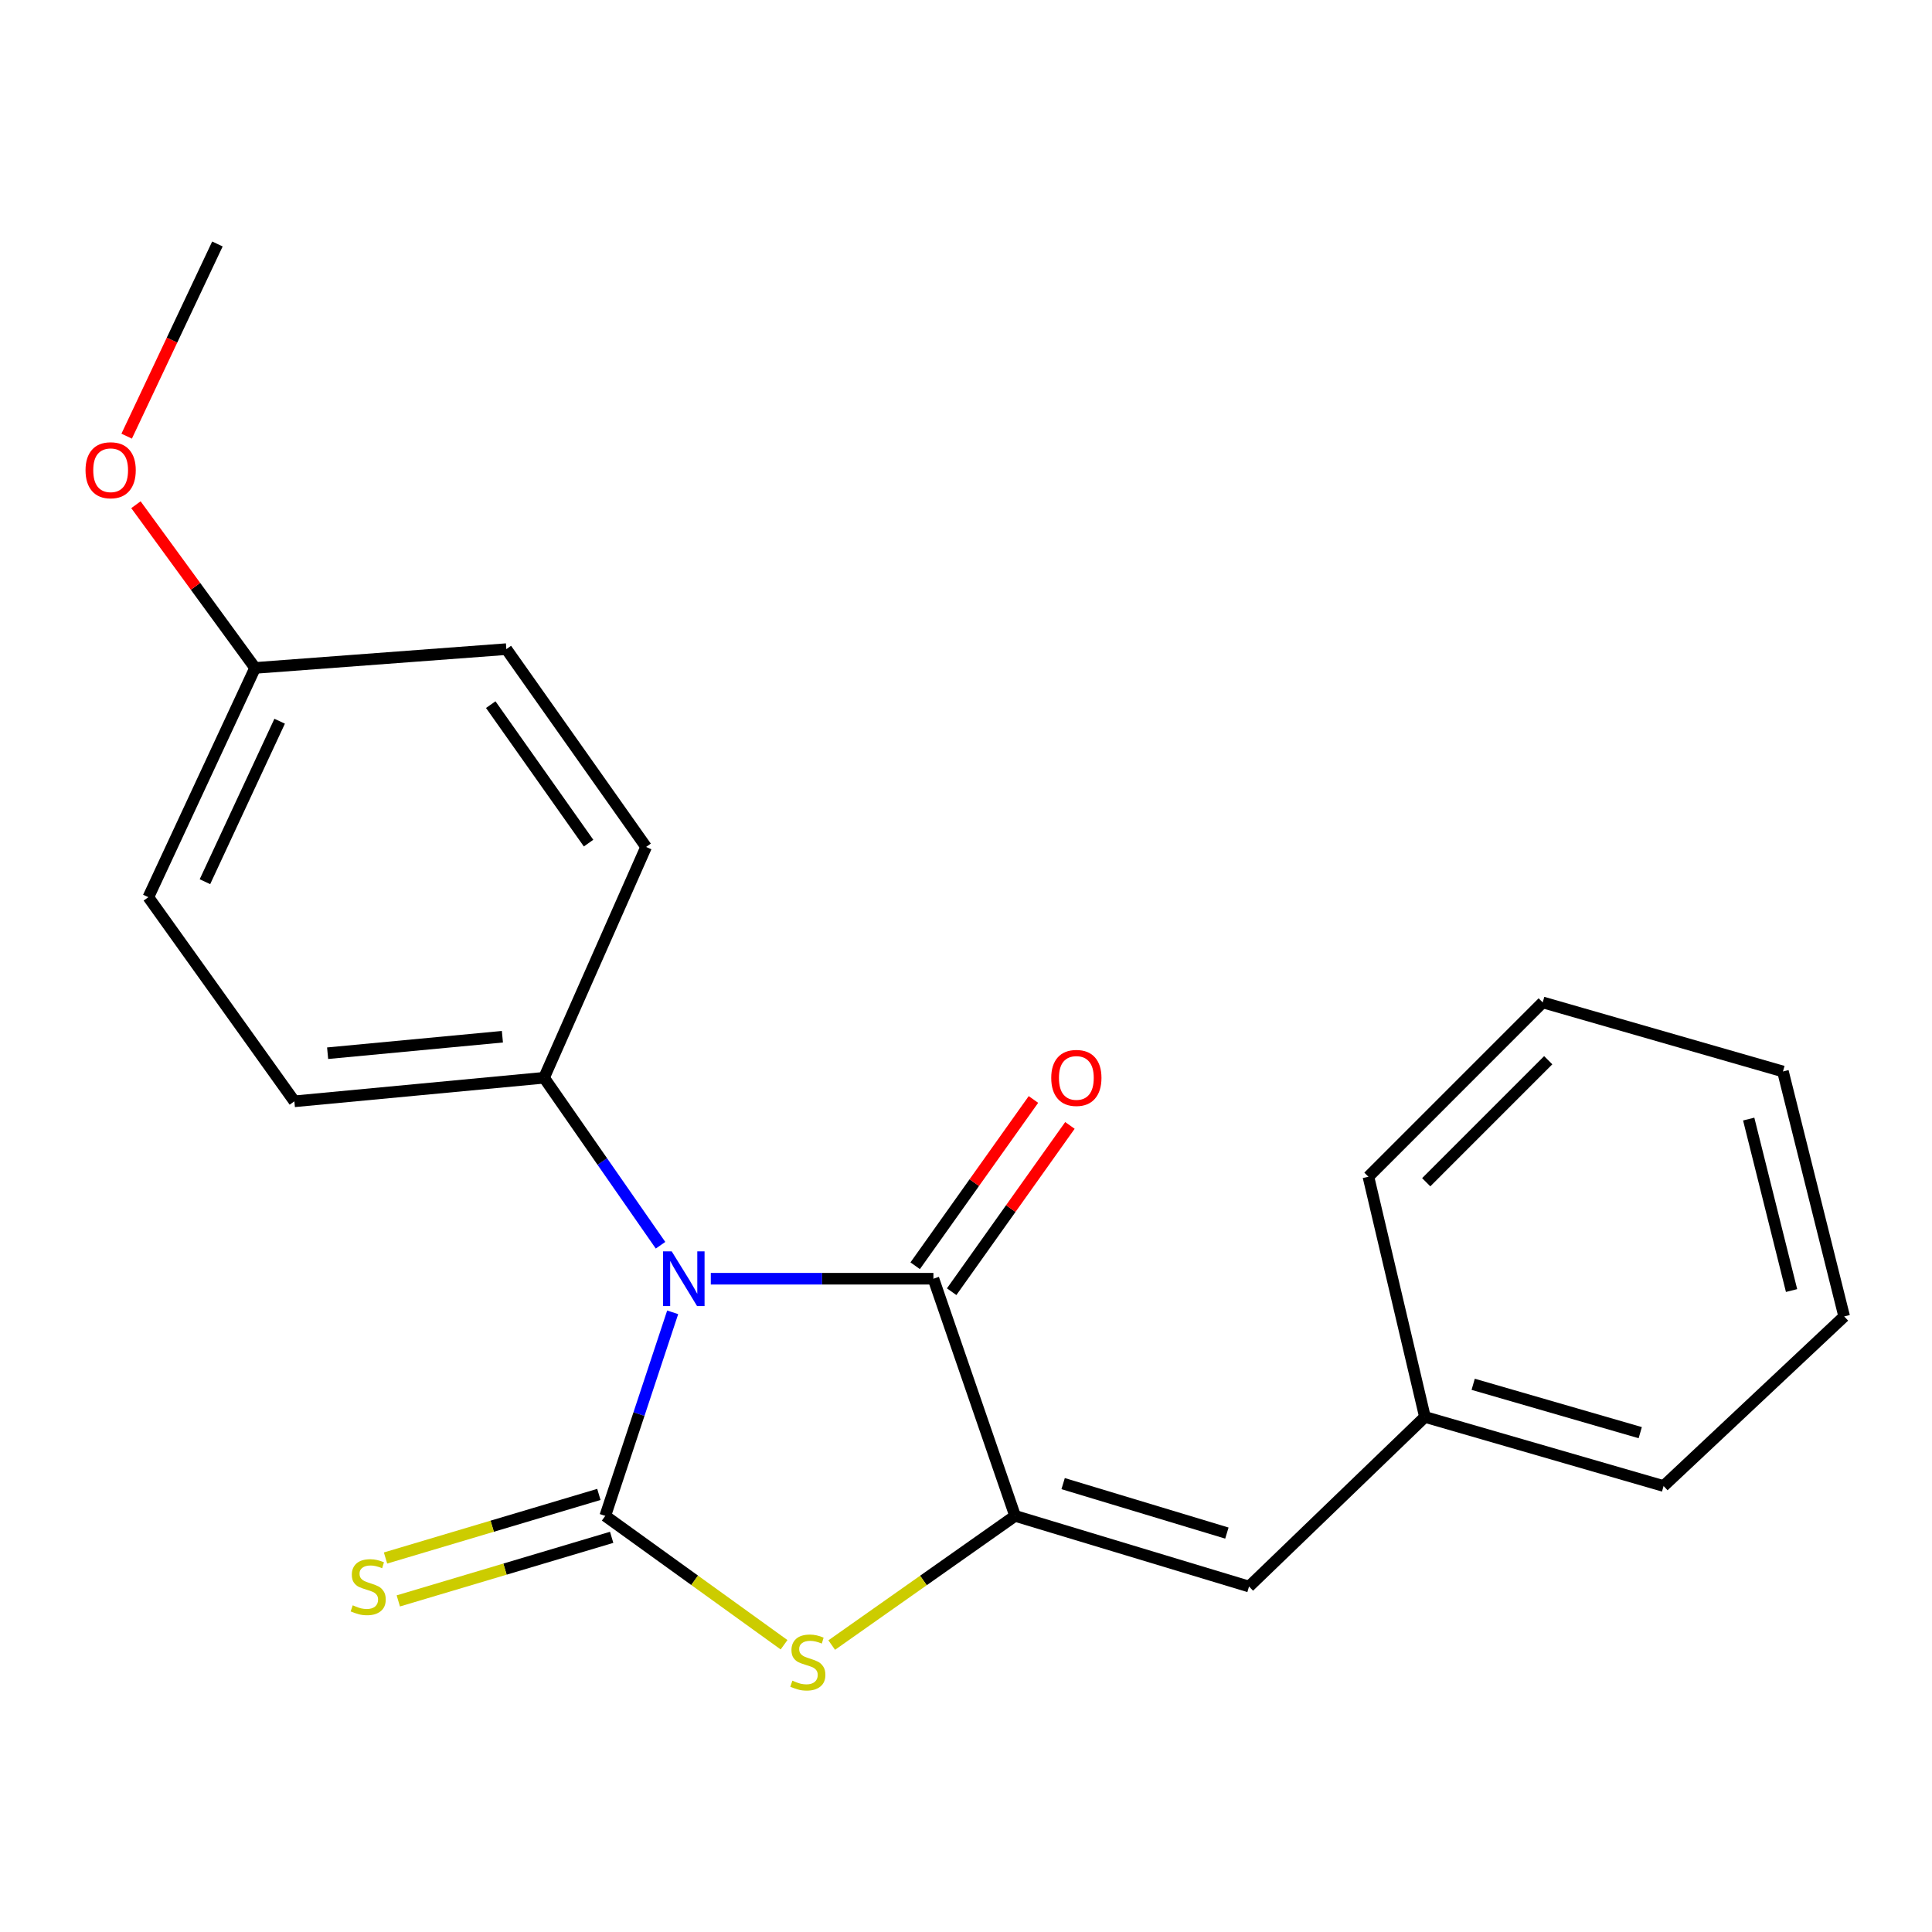 <?xml version='1.0' encoding='iso-8859-1'?>
<svg version='1.1' baseProfile='full'
              xmlns='http://www.w3.org/2000/svg'
                      xmlns:rdkit='http://www.rdkit.org/xml'
                      xmlns:xlink='http://www.w3.org/1999/xlink'
                  xml:space='preserve'
width='1000px' height='1000px' viewBox='0 0 1000 1000'>
<!-- END OF HEADER -->
<rect style='opacity:1.0;fill:#FFFFFF;stroke:none' width='1000' height='1000' x='0' y='0'> </rect>
<path class='bond-0' d='M 348.177,679.259 L 330.731,731.936' style='fill:none;fill-rule:evenodd;stroke:#0000FF;stroke-width:6px;stroke-linecap:butt;stroke-linejoin:miter;stroke-opacity:1' />
<path class='bond-0' d='M 330.731,731.936 L 313.284,784.614' style='fill:none;fill-rule:evenodd;stroke:#000000;stroke-width:6px;stroke-linecap:butt;stroke-linejoin:miter;stroke-opacity:1' />
<path class='bond-1' d='M 367.908,661.866 L 425.521,661.866' style='fill:none;fill-rule:evenodd;stroke:#0000FF;stroke-width:6px;stroke-linecap:butt;stroke-linejoin:miter;stroke-opacity:1' />
<path class='bond-1' d='M 425.521,661.866 L 483.135,661.866' style='fill:none;fill-rule:evenodd;stroke:#000000;stroke-width:6px;stroke-linecap:butt;stroke-linejoin:miter;stroke-opacity:1' />
<path class='bond-5' d='M 341.888,644.539 L 311.745,601.194' style='fill:none;fill-rule:evenodd;stroke:#0000FF;stroke-width:6px;stroke-linecap:butt;stroke-linejoin:miter;stroke-opacity:1' />
<path class='bond-5' d='M 311.745,601.194 L 281.602,557.849' style='fill:none;fill-rule:evenodd;stroke:#000000;stroke-width:6px;stroke-linecap:butt;stroke-linejoin:miter;stroke-opacity:1' />
<path class='bond-3' d='M 313.284,784.614 L 359.555,817.966' style='fill:none;fill-rule:evenodd;stroke:#000000;stroke-width:6px;stroke-linecap:butt;stroke-linejoin:miter;stroke-opacity:1' />
<path class='bond-3' d='M 359.555,817.966 L 405.826,851.319' style='fill:none;fill-rule:evenodd;stroke:#CCCC00;stroke-width:6px;stroke-linecap:butt;stroke-linejoin:miter;stroke-opacity:1' />
<path class='bond-6' d='M 309.974,773.51 L 254.76,789.967' style='fill:none;fill-rule:evenodd;stroke:#000000;stroke-width:6px;stroke-linecap:butt;stroke-linejoin:miter;stroke-opacity:1' />
<path class='bond-6' d='M 254.76,789.967 L 199.546,806.423' style='fill:none;fill-rule:evenodd;stroke:#CCCC00;stroke-width:6px;stroke-linecap:butt;stroke-linejoin:miter;stroke-opacity:1' />
<path class='bond-6' d='M 316.593,795.717 L 261.379,812.173' style='fill:none;fill-rule:evenodd;stroke:#000000;stroke-width:6px;stroke-linecap:butt;stroke-linejoin:miter;stroke-opacity:1' />
<path class='bond-6' d='M 261.379,812.173 L 206.165,828.63' style='fill:none;fill-rule:evenodd;stroke:#CCCC00;stroke-width:6px;stroke-linecap:butt;stroke-linejoin:miter;stroke-opacity:1' />
<path class='bond-2' d='M 483.135,661.866 L 525.411,784.614' style='fill:none;fill-rule:evenodd;stroke:#000000;stroke-width:6px;stroke-linecap:butt;stroke-linejoin:miter;stroke-opacity:1' />
<path class='bond-7' d='M 492.577,668.581 L 523.184,625.548' style='fill:none;fill-rule:evenodd;stroke:#000000;stroke-width:6px;stroke-linecap:butt;stroke-linejoin:miter;stroke-opacity:1' />
<path class='bond-7' d='M 523.184,625.548 L 553.792,582.515' style='fill:none;fill-rule:evenodd;stroke:#FF0000;stroke-width:6px;stroke-linecap:butt;stroke-linejoin:miter;stroke-opacity:1' />
<path class='bond-7' d='M 473.694,655.151 L 504.301,612.118' style='fill:none;fill-rule:evenodd;stroke:#000000;stroke-width:6px;stroke-linecap:butt;stroke-linejoin:miter;stroke-opacity:1' />
<path class='bond-7' d='M 504.301,612.118 L 534.909,569.085' style='fill:none;fill-rule:evenodd;stroke:#FF0000;stroke-width:6px;stroke-linecap:butt;stroke-linejoin:miter;stroke-opacity:1' />
<path class='bond-4' d='M 525.411,784.614 L 646.498,821.187' style='fill:none;fill-rule:evenodd;stroke:#000000;stroke-width:6px;stroke-linecap:butt;stroke-linejoin:miter;stroke-opacity:1' />
<path class='bond-4' d='M 550.274,767.917 L 635.035,793.519' style='fill:none;fill-rule:evenodd;stroke:#000000;stroke-width:6px;stroke-linecap:butt;stroke-linejoin:miter;stroke-opacity:1' />
<path class='bond-21' d='M 525.411,784.614 L 477.955,818.049' style='fill:none;fill-rule:evenodd;stroke:#000000;stroke-width:6px;stroke-linecap:butt;stroke-linejoin:miter;stroke-opacity:1' />
<path class='bond-21' d='M 477.955,818.049 L 430.498,851.485' style='fill:none;fill-rule:evenodd;stroke:#CCCC00;stroke-width:6px;stroke-linecap:butt;stroke-linejoin:miter;stroke-opacity:1' />
<path class='bond-10' d='M 646.498,821.187 L 737.539,733.403' style='fill:none;fill-rule:evenodd;stroke:#000000;stroke-width:6px;stroke-linecap:butt;stroke-linejoin:miter;stroke-opacity:1' />
<path class='bond-8' d='M 281.602,557.849 L 152.366,570.04' style='fill:none;fill-rule:evenodd;stroke:#000000;stroke-width:6px;stroke-linecap:butt;stroke-linejoin:miter;stroke-opacity:1' />
<path class='bond-8' d='M 260.041,536.608 L 169.576,545.142' style='fill:none;fill-rule:evenodd;stroke:#000000;stroke-width:6px;stroke-linecap:butt;stroke-linejoin:miter;stroke-opacity:1' />
<path class='bond-9' d='M 281.602,557.849 L 334.422,438.384' style='fill:none;fill-rule:evenodd;stroke:#000000;stroke-width:6px;stroke-linecap:butt;stroke-linejoin:miter;stroke-opacity:1' />
<path class='bond-13' d='M 152.366,570.04 L 76.787,464.388' style='fill:none;fill-rule:evenodd;stroke:#000000;stroke-width:6px;stroke-linecap:butt;stroke-linejoin:miter;stroke-opacity:1' />
<path class='bond-12' d='M 334.422,438.384 L 262.086,335.989' style='fill:none;fill-rule:evenodd;stroke:#000000;stroke-width:6px;stroke-linecap:butt;stroke-linejoin:miter;stroke-opacity:1' />
<path class='bond-12' d='M 304.646,436.395 L 254.011,364.718' style='fill:none;fill-rule:evenodd;stroke:#000000;stroke-width:6px;stroke-linecap:butt;stroke-linejoin:miter;stroke-opacity:1' />
<path class='bond-15' d='M 737.539,733.403 L 861.072,769.166' style='fill:none;fill-rule:evenodd;stroke:#000000;stroke-width:6px;stroke-linecap:butt;stroke-linejoin:miter;stroke-opacity:1' />
<path class='bond-15' d='M 762.512,716.509 L 848.986,741.543' style='fill:none;fill-rule:evenodd;stroke:#000000;stroke-width:6px;stroke-linecap:butt;stroke-linejoin:miter;stroke-opacity:1' />
<path class='bond-16' d='M 737.539,733.403 L 708.291,609.072' style='fill:none;fill-rule:evenodd;stroke:#000000;stroke-width:6px;stroke-linecap:butt;stroke-linejoin:miter;stroke-opacity:1' />
<path class='bond-11' d='M 132.026,345.721 L 262.086,335.989' style='fill:none;fill-rule:evenodd;stroke:#000000;stroke-width:6px;stroke-linecap:butt;stroke-linejoin:miter;stroke-opacity:1' />
<path class='bond-14' d='M 132.026,345.721 L 101.193,303.482' style='fill:none;fill-rule:evenodd;stroke:#000000;stroke-width:6px;stroke-linecap:butt;stroke-linejoin:miter;stroke-opacity:1' />
<path class='bond-14' d='M 101.193,303.482 L 70.359,261.243' style='fill:none;fill-rule:evenodd;stroke:#FF0000;stroke-width:6px;stroke-linecap:butt;stroke-linejoin:miter;stroke-opacity:1' />
<path class='bond-22' d='M 132.026,345.721 L 76.787,464.388' style='fill:none;fill-rule:evenodd;stroke:#000000;stroke-width:6px;stroke-linecap:butt;stroke-linejoin:miter;stroke-opacity:1' />
<path class='bond-22' d='M 144.748,373.3 L 106.08,456.367' style='fill:none;fill-rule:evenodd;stroke:#000000;stroke-width:6px;stroke-linecap:butt;stroke-linejoin:miter;stroke-opacity:1' />
<path class='bond-17' d='M 65.561,225.758 L 89.049,176.02' style='fill:none;fill-rule:evenodd;stroke:#FF0000;stroke-width:6px;stroke-linecap:butt;stroke-linejoin:miter;stroke-opacity:1' />
<path class='bond-17' d='M 89.049,176.02 L 112.536,126.282' style='fill:none;fill-rule:evenodd;stroke:#000000;stroke-width:6px;stroke-linecap:butt;stroke-linejoin:miter;stroke-opacity:1' />
<path class='bond-19' d='M 861.072,769.166 L 954.545,681.382' style='fill:none;fill-rule:evenodd;stroke:#000000;stroke-width:6px;stroke-linecap:butt;stroke-linejoin:miter;stroke-opacity:1' />
<path class='bond-18' d='M 708.291,609.072 L 798.507,518.843' style='fill:none;fill-rule:evenodd;stroke:#000000;stroke-width:6px;stroke-linecap:butt;stroke-linejoin:miter;stroke-opacity:1' />
<path class='bond-18' d='M 738.209,611.922 L 801.361,548.761' style='fill:none;fill-rule:evenodd;stroke:#000000;stroke-width:6px;stroke-linecap:butt;stroke-linejoin:miter;stroke-opacity:1' />
<path class='bond-20' d='M 798.507,518.843 L 922.851,554.592' style='fill:none;fill-rule:evenodd;stroke:#000000;stroke-width:6px;stroke-linecap:butt;stroke-linejoin:miter;stroke-opacity:1' />
<path class='bond-23' d='M 954.545,681.382 L 922.851,554.592' style='fill:none;fill-rule:evenodd;stroke:#000000;stroke-width:6px;stroke-linecap:butt;stroke-linejoin:miter;stroke-opacity:1' />
<path class='bond-23' d='M 927.311,667.983 L 905.125,579.23' style='fill:none;fill-rule:evenodd;stroke:#000000;stroke-width:6px;stroke-linecap:butt;stroke-linejoin:miter;stroke-opacity:1' />
<path  class='atom-0' d='M 347.678 647.706
L 356.958 662.706
Q 357.878 664.186, 359.358 666.866
Q 360.838 669.546, 360.918 669.706
L 360.918 647.706
L 364.678 647.706
L 364.678 676.026
L 360.798 676.026
L 350.838 659.626
Q 349.678 657.706, 348.438 655.506
Q 347.238 653.306, 346.878 652.626
L 346.878 676.026
L 343.198 676.026
L 343.198 647.706
L 347.678 647.706
' fill='#0000FF'/>
<path  class='atom-4' d='M 410.137 869.913
Q 410.457 870.033, 411.777 870.593
Q 413.097 871.153, 414.537 871.513
Q 416.017 871.833, 417.457 871.833
Q 420.137 871.833, 421.697 870.553
Q 423.257 869.233, 423.257 866.953
Q 423.257 865.393, 422.457 864.433
Q 421.697 863.473, 420.497 862.953
Q 419.297 862.433, 417.297 861.833
Q 414.777 861.073, 413.257 860.353
Q 411.777 859.633, 410.697 858.113
Q 409.657 856.593, 409.657 854.033
Q 409.657 850.473, 412.057 848.273
Q 414.497 846.073, 419.297 846.073
Q 422.577 846.073, 426.297 847.633
L 425.377 850.713
Q 421.977 849.313, 419.417 849.313
Q 416.657 849.313, 415.137 850.473
Q 413.617 851.593, 413.657 853.553
Q 413.657 855.073, 414.417 855.993
Q 415.217 856.913, 416.337 857.433
Q 417.497 857.953, 419.417 858.553
Q 421.977 859.353, 423.497 860.153
Q 425.017 860.953, 426.097 862.593
Q 427.217 864.193, 427.217 866.953
Q 427.217 870.873, 424.577 872.993
Q 421.977 875.073, 417.617 875.073
Q 415.097 875.073, 413.177 874.513
Q 411.297 873.993, 409.057 873.073
L 410.137 869.913
' fill='#CCCC00'/>
<path  class='atom-7' d='M 182.575 830.907
Q 182.895 831.027, 184.215 831.587
Q 185.535 832.147, 186.975 832.507
Q 188.455 832.827, 189.895 832.827
Q 192.575 832.827, 194.135 831.547
Q 195.695 830.227, 195.695 827.947
Q 195.695 826.387, 194.895 825.427
Q 194.135 824.467, 192.935 823.947
Q 191.735 823.427, 189.735 822.827
Q 187.215 822.067, 185.695 821.347
Q 184.215 820.627, 183.135 819.107
Q 182.095 817.587, 182.095 815.027
Q 182.095 811.467, 184.495 809.267
Q 186.935 807.067, 191.735 807.067
Q 195.015 807.067, 198.735 808.627
L 197.815 811.707
Q 194.415 810.307, 191.855 810.307
Q 189.095 810.307, 187.575 811.467
Q 186.055 812.587, 186.095 814.547
Q 186.095 816.067, 186.855 816.987
Q 187.655 817.907, 188.775 818.427
Q 189.935 818.947, 191.855 819.547
Q 194.415 820.347, 195.935 821.147
Q 197.455 821.947, 198.535 823.587
Q 199.655 825.187, 199.655 827.947
Q 199.655 831.867, 197.015 833.987
Q 194.415 836.067, 190.055 836.067
Q 187.535 836.067, 185.615 835.507
Q 183.735 834.987, 181.495 834.067
L 182.575 830.907
' fill='#CCCC00'/>
<path  class='atom-8' d='M 544.118 557.929
Q 544.118 551.129, 547.478 547.329
Q 550.838 543.529, 557.118 543.529
Q 563.398 543.529, 566.758 547.329
Q 570.118 551.129, 570.118 557.929
Q 570.118 564.809, 566.718 568.729
Q 563.318 572.609, 557.118 572.609
Q 550.878 572.609, 547.478 568.729
Q 544.118 564.849, 544.118 557.929
M 557.118 569.409
Q 561.438 569.409, 563.758 566.529
Q 566.118 563.609, 566.118 557.929
Q 566.118 552.369, 563.758 549.569
Q 561.438 546.729, 557.118 546.729
Q 552.798 546.729, 550.438 549.529
Q 548.118 552.329, 548.118 557.929
Q 548.118 563.649, 550.438 566.529
Q 552.798 569.409, 557.118 569.409
' fill='#FF0000'/>
<path  class='atom-15' d='M 44.271 243.394
Q 44.271 236.594, 47.631 232.794
Q 50.991 228.994, 57.271 228.994
Q 63.551 228.994, 66.911 232.794
Q 70.271 236.594, 70.271 243.394
Q 70.271 250.274, 66.871 254.194
Q 63.471 258.074, 57.271 258.074
Q 51.031 258.074, 47.631 254.194
Q 44.271 250.314, 44.271 243.394
M 57.271 254.874
Q 61.591 254.874, 63.911 251.994
Q 66.271 249.074, 66.271 243.394
Q 66.271 237.834, 63.911 235.034
Q 61.591 232.194, 57.271 232.194
Q 52.951 232.194, 50.591 234.994
Q 48.271 237.794, 48.271 243.394
Q 48.271 249.114, 50.591 251.994
Q 52.951 254.874, 57.271 254.874
' fill='#FF0000'/>
</svg>

